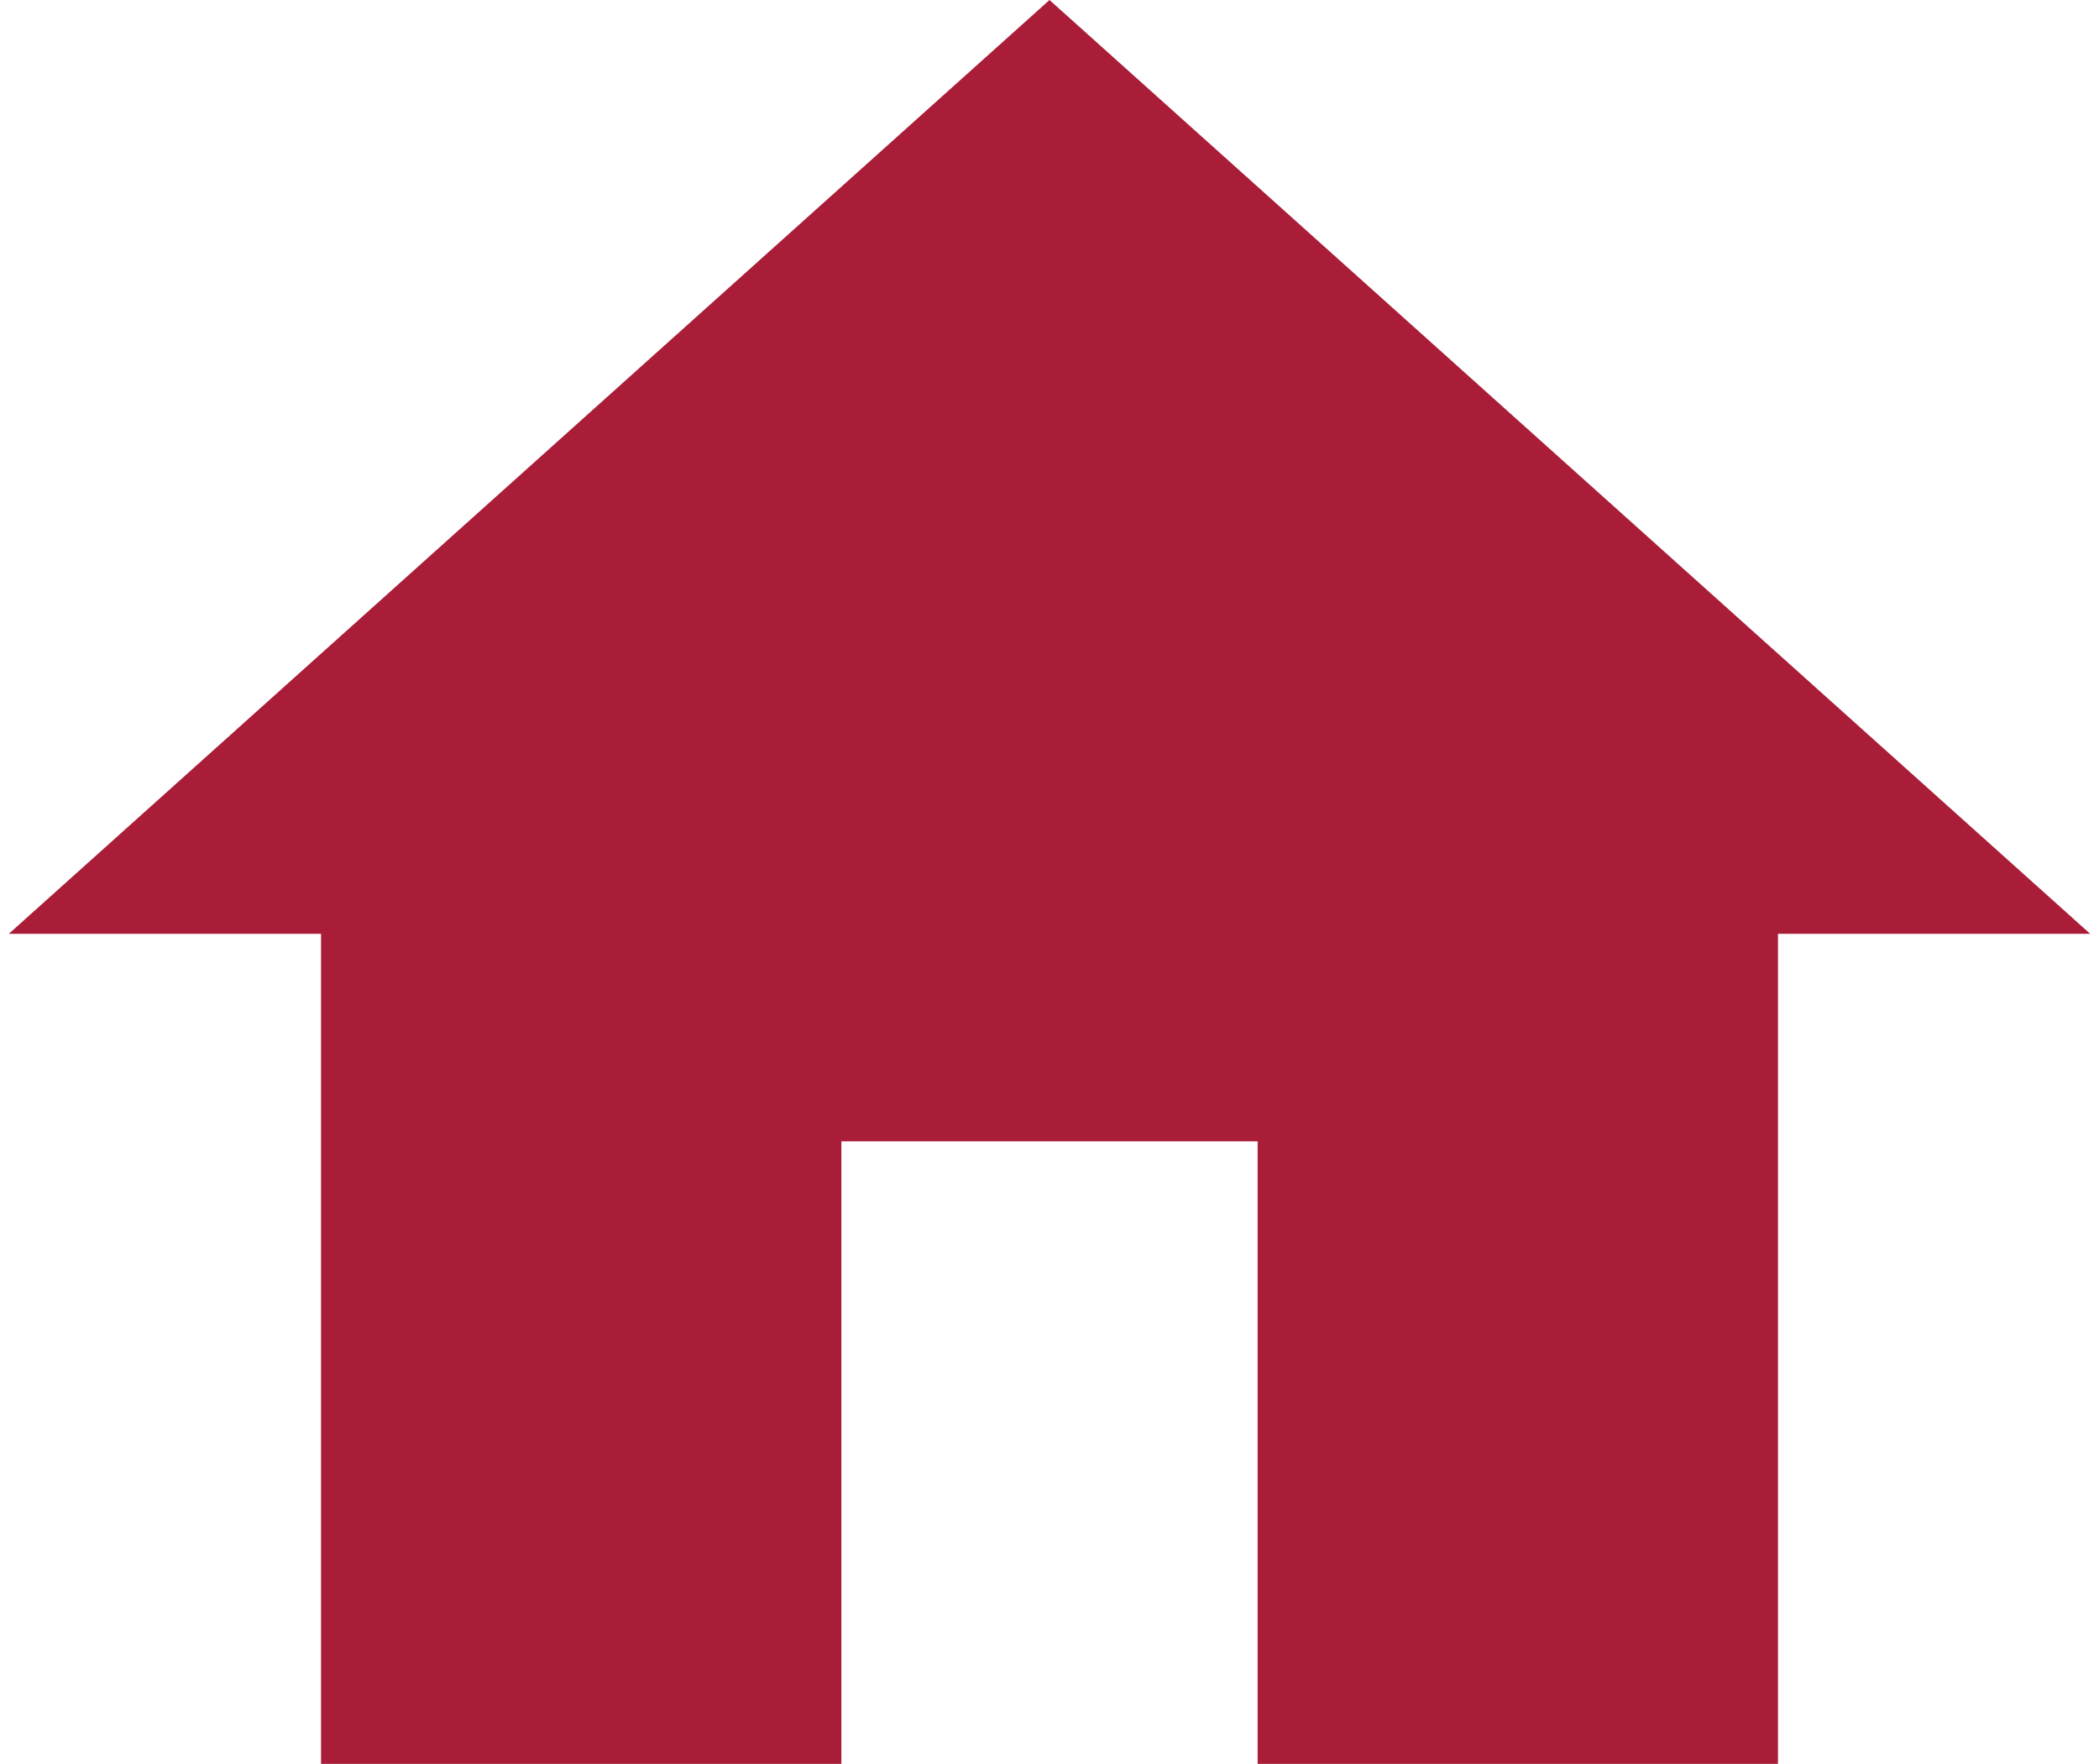 <svg width="119" height="100" viewBox="0 0 119 100" fill="none" xmlns="http://www.w3.org/2000/svg">
<path d="M47.7 100V64.706H71.3V100H100.8V52.941H118.5L59.5 0L0.5 52.941H18.2V100H47.7Z" fill="#A91D38"/>
</svg>
